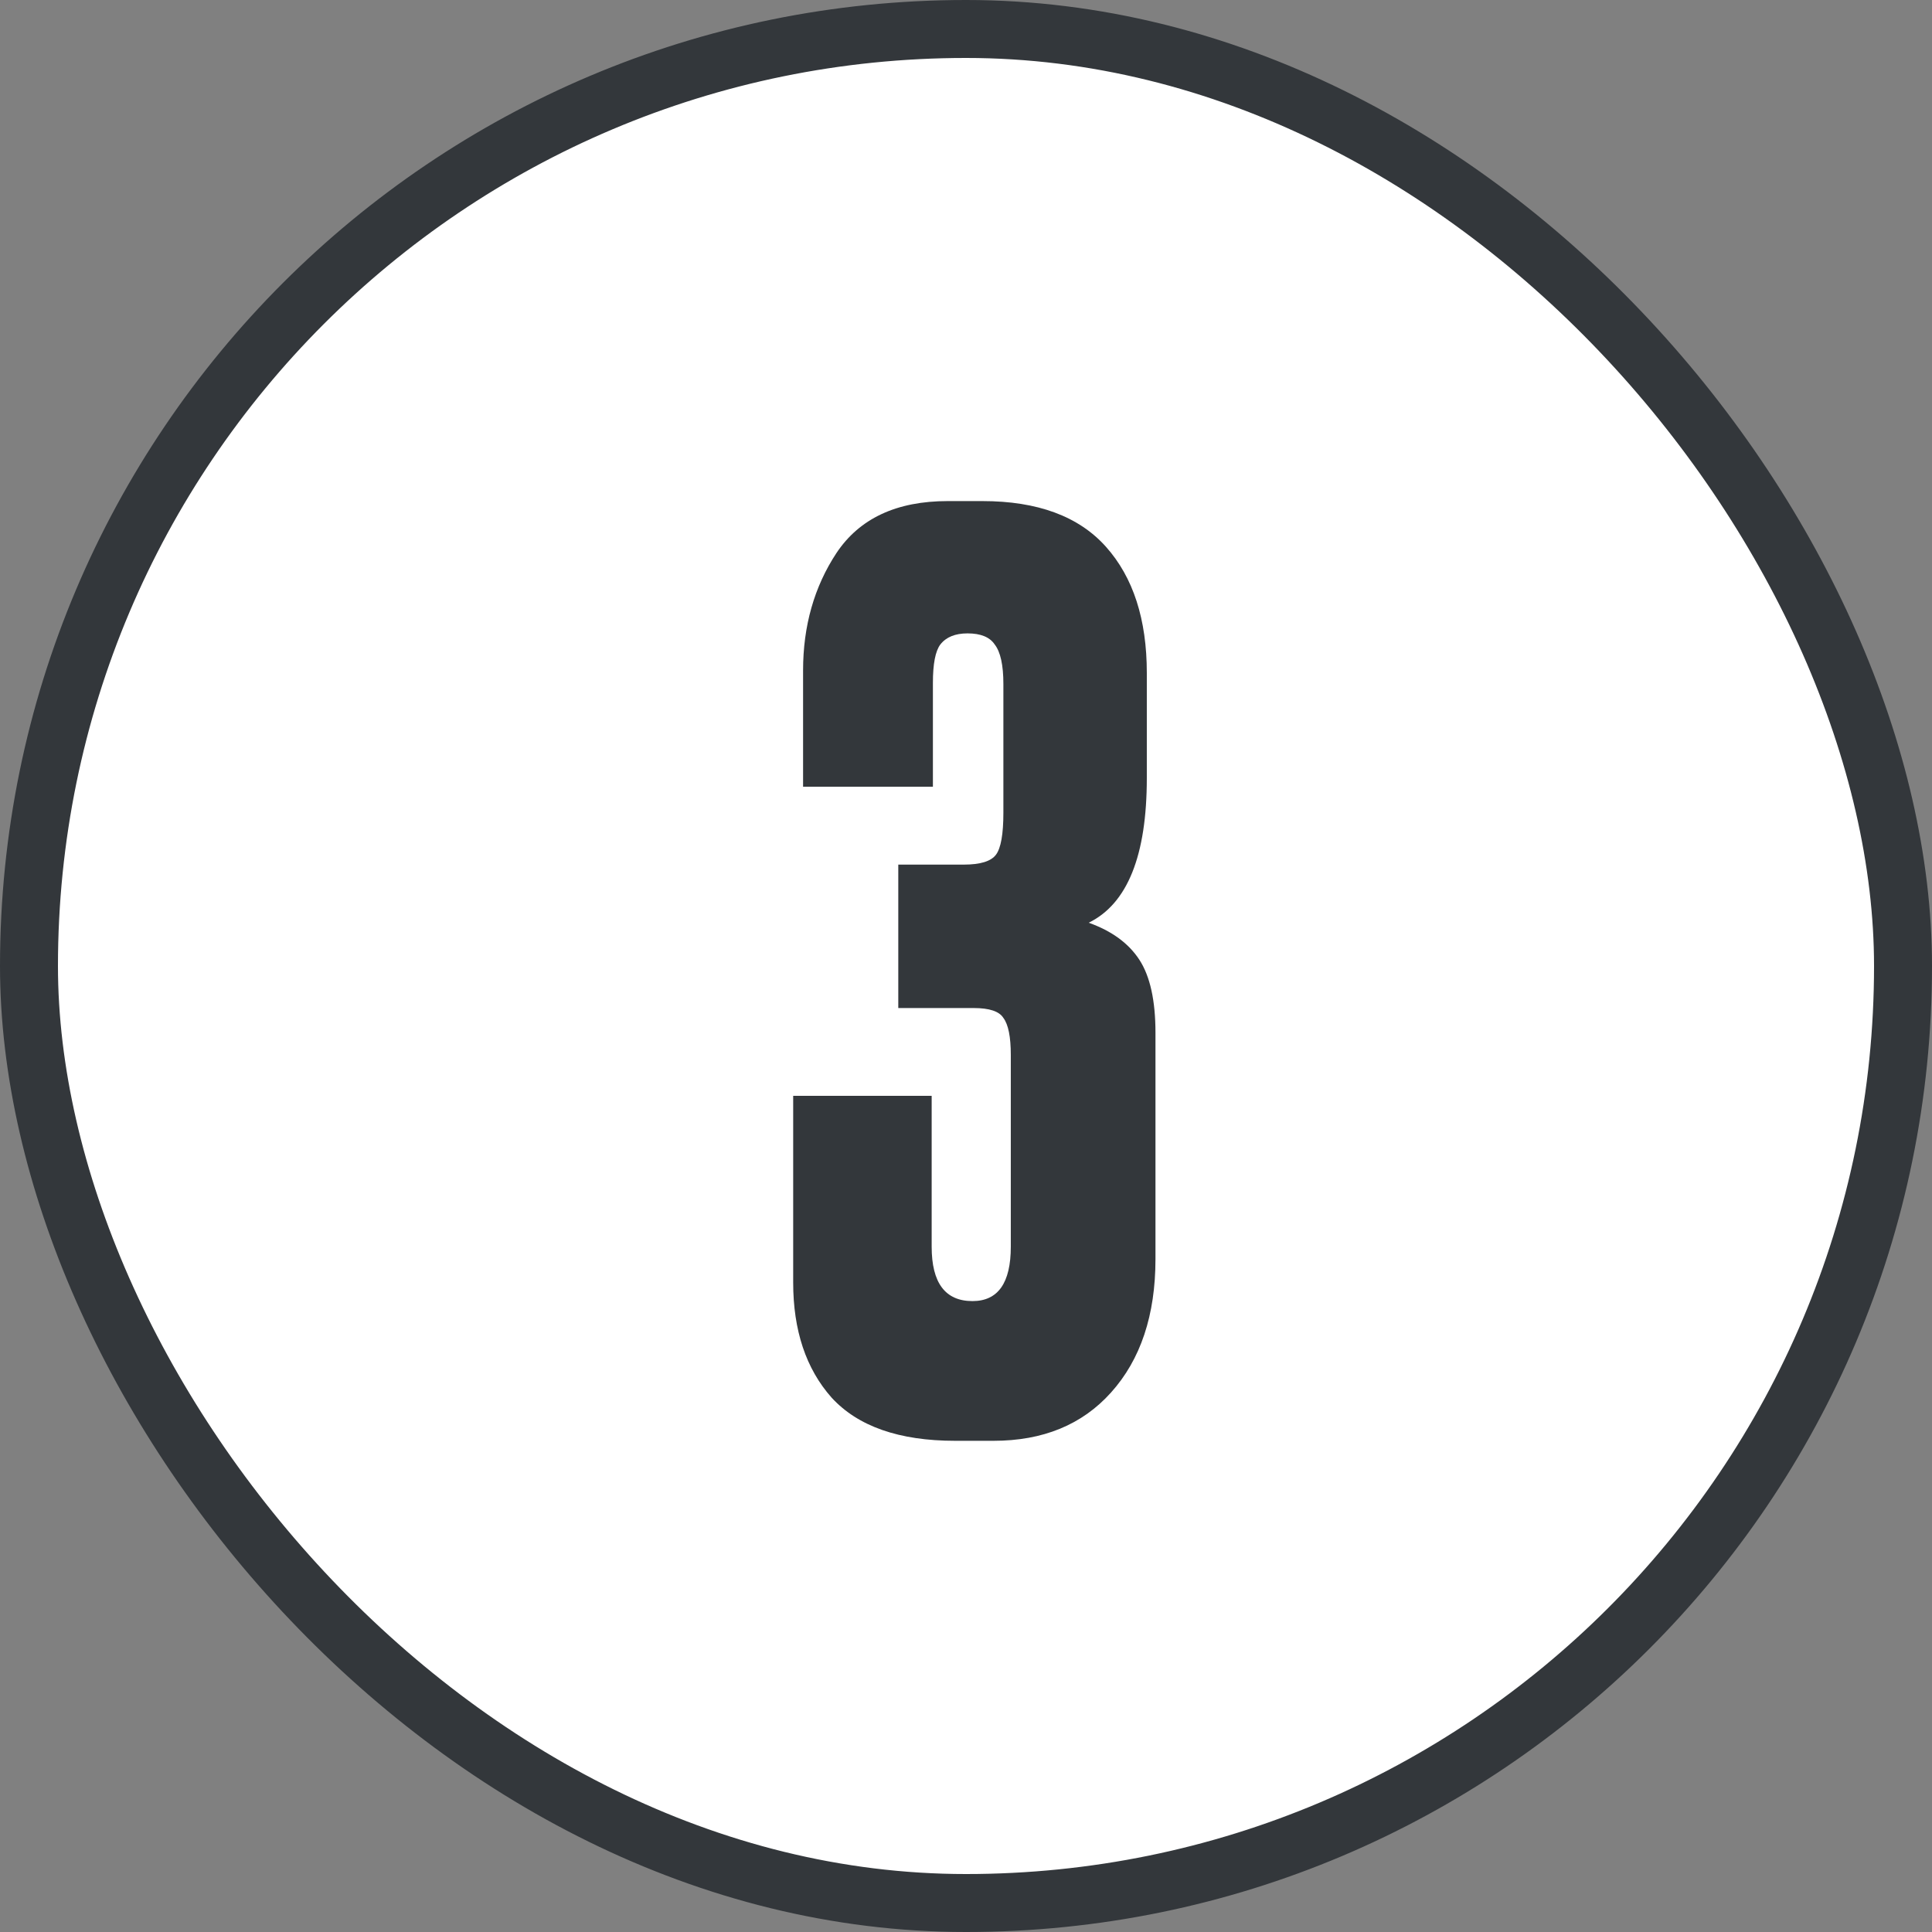 <?xml version="1.0" encoding="UTF-8"?> <svg xmlns="http://www.w3.org/2000/svg" width="100" height="100" viewBox="0 0 100 100" fill="none"><rect x="0" y="0" width="100" height="100" fill="#808080" stroke="none"/><rect x="1.5" y="1.5" width="97" height="97" rx="48.5" fill="white"></rect><rect x="1.5" y="1.5" width="97" height="97" rx="48.5" stroke="#33373B" stroke-width="3"></rect><path d="M48.287 40.72H41.567V34.704C41.567 32.4 42.143 30.373 43.295 28.624C44.49 26.832 46.41 25.936 49.055 25.936H50.847C53.706 25.936 55.839 26.725 57.247 28.304C58.655 29.883 59.359 32.059 59.359 34.832V40.272C59.359 44.283 58.357 46.779 56.351 47.76C57.546 48.187 58.421 48.827 58.975 49.68C59.53 50.533 59.807 51.792 59.807 53.456V65.168C59.807 68.069 59.039 70.373 57.503 72.08C56.01 73.744 53.983 74.576 51.423 74.576H49.439C46.538 74.576 44.405 73.829 43.039 72.336C41.717 70.843 41.055 68.859 41.055 66.384V56.72H48.223V64.528C48.223 66.405 48.927 67.344 50.335 67.344C51.658 67.344 52.319 66.405 52.319 64.528V54.608C52.319 53.669 52.191 53.029 51.935 52.688C51.722 52.347 51.21 52.176 50.399 52.176H46.495V44.752H49.887C50.741 44.752 51.295 44.581 51.551 44.24C51.807 43.899 51.935 43.173 51.935 42.064V35.408C51.935 34.427 51.786 33.744 51.487 33.36C51.231 32.976 50.762 32.784 50.079 32.784C49.439 32.784 48.97 32.976 48.671 33.36C48.415 33.701 48.287 34.363 48.287 35.344V40.72Z" fill="#33373B"></path></svg> 